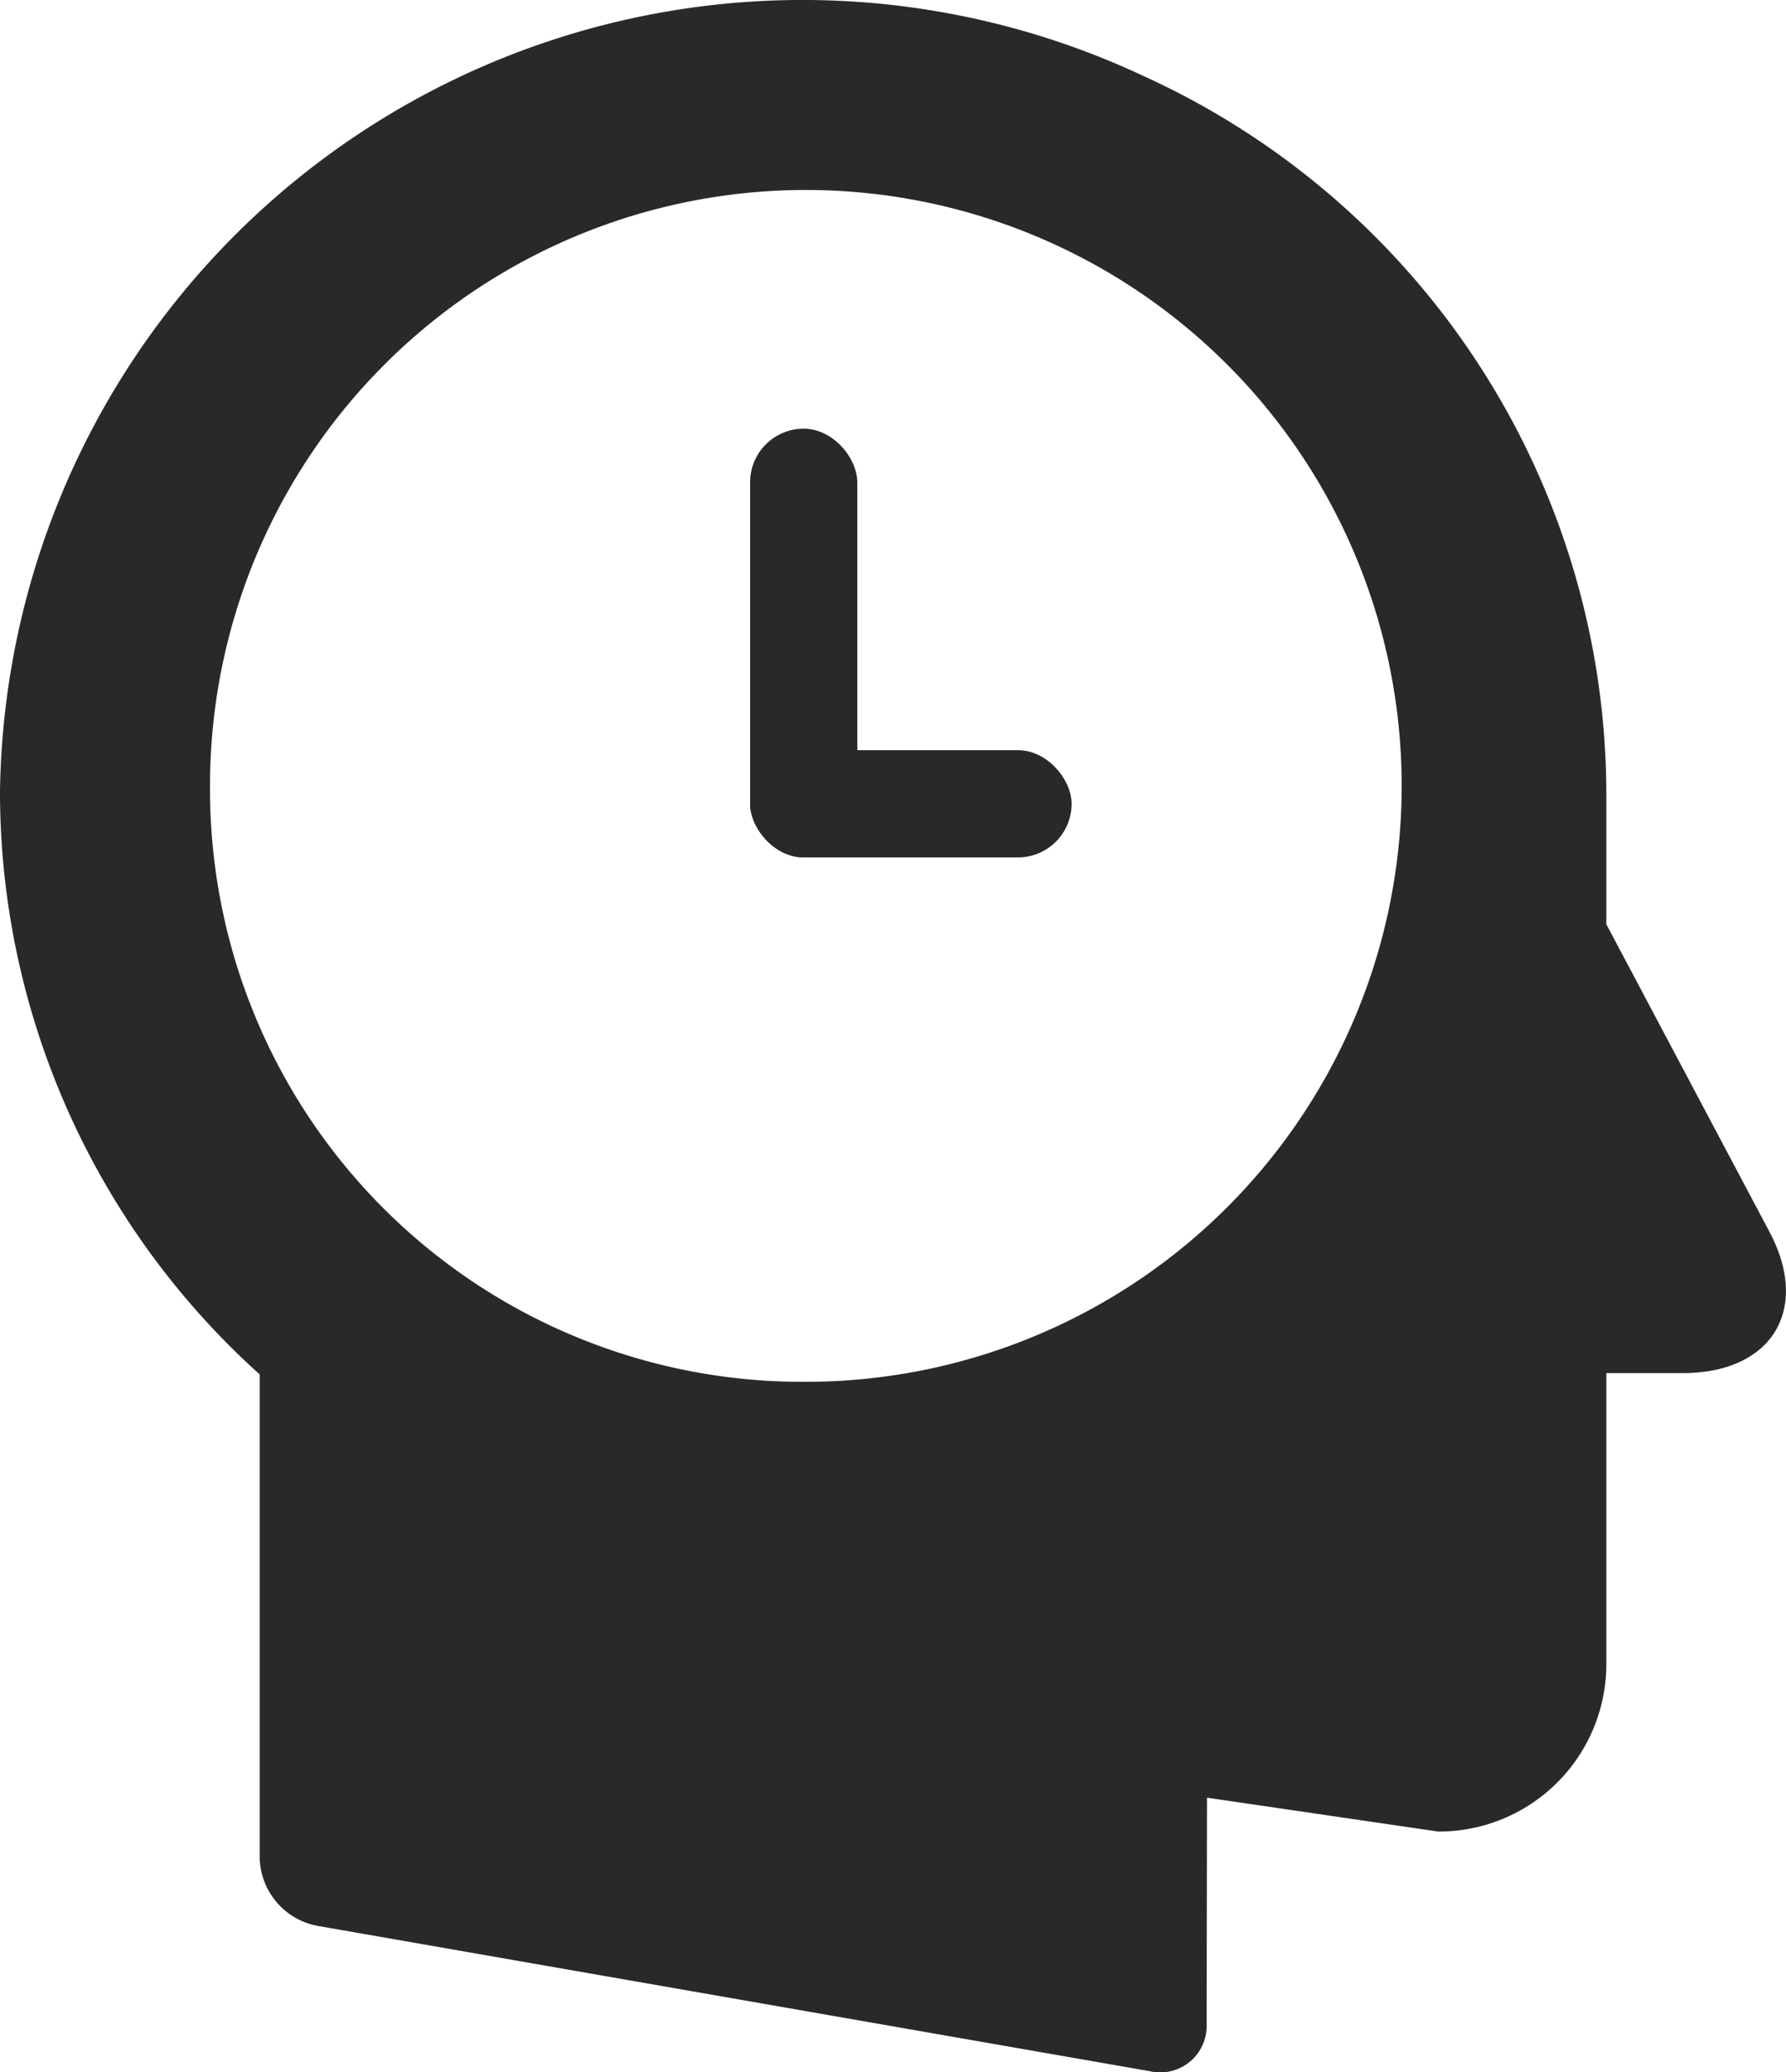 <svg id="icon" xmlns="http://www.w3.org/2000/svg" width="224" height="259.84" viewBox="0 0 50 58">
<defs>
    <style>
      .cls-1, .cls-2 {
        fill: #292928;
      }

      .cls-1 {
        fill-rule: evenodd;
      }
    </style>
  </defs>
  <path class="cls-1" d="M1374,80.153a21.942,21.942,0,0,0,7.27,16.32v13.549a1.986,1.986,0,0,0,1.6,1.884l23.31,4.07a1.3,1.3,0,0,0,1.6-1.215h0v-0.048l0.01-6.392,6.47,0.948a4.688,4.688,0,0,0,4.71-4.655V96.436h2.14c2.49,0,3.58-1.774,2.43-3.949l-4.57-8.616V80.189h0a22.108,22.108,0,0,0-12.96-20.063A22.47,22.47,0,0,0,1374,80.153Zm5.88,0.049a16.681,16.681,0,1,1,16.68,16.478A16.58,16.58,0,0,1,1379.88,80.2Z" transform="translate(-1374 -58)"/>
  <rect class="cls-2" x="21" y="12" width="3" height="12" rx="1.5" ry="1.5"/>
  <rect id="Rectangle_1_copy" data-name="Rectangle 1 copy" class="cls-2" x="21" y="21" width="9" height="3" rx="1.5" ry="1.5"/>
</svg>
